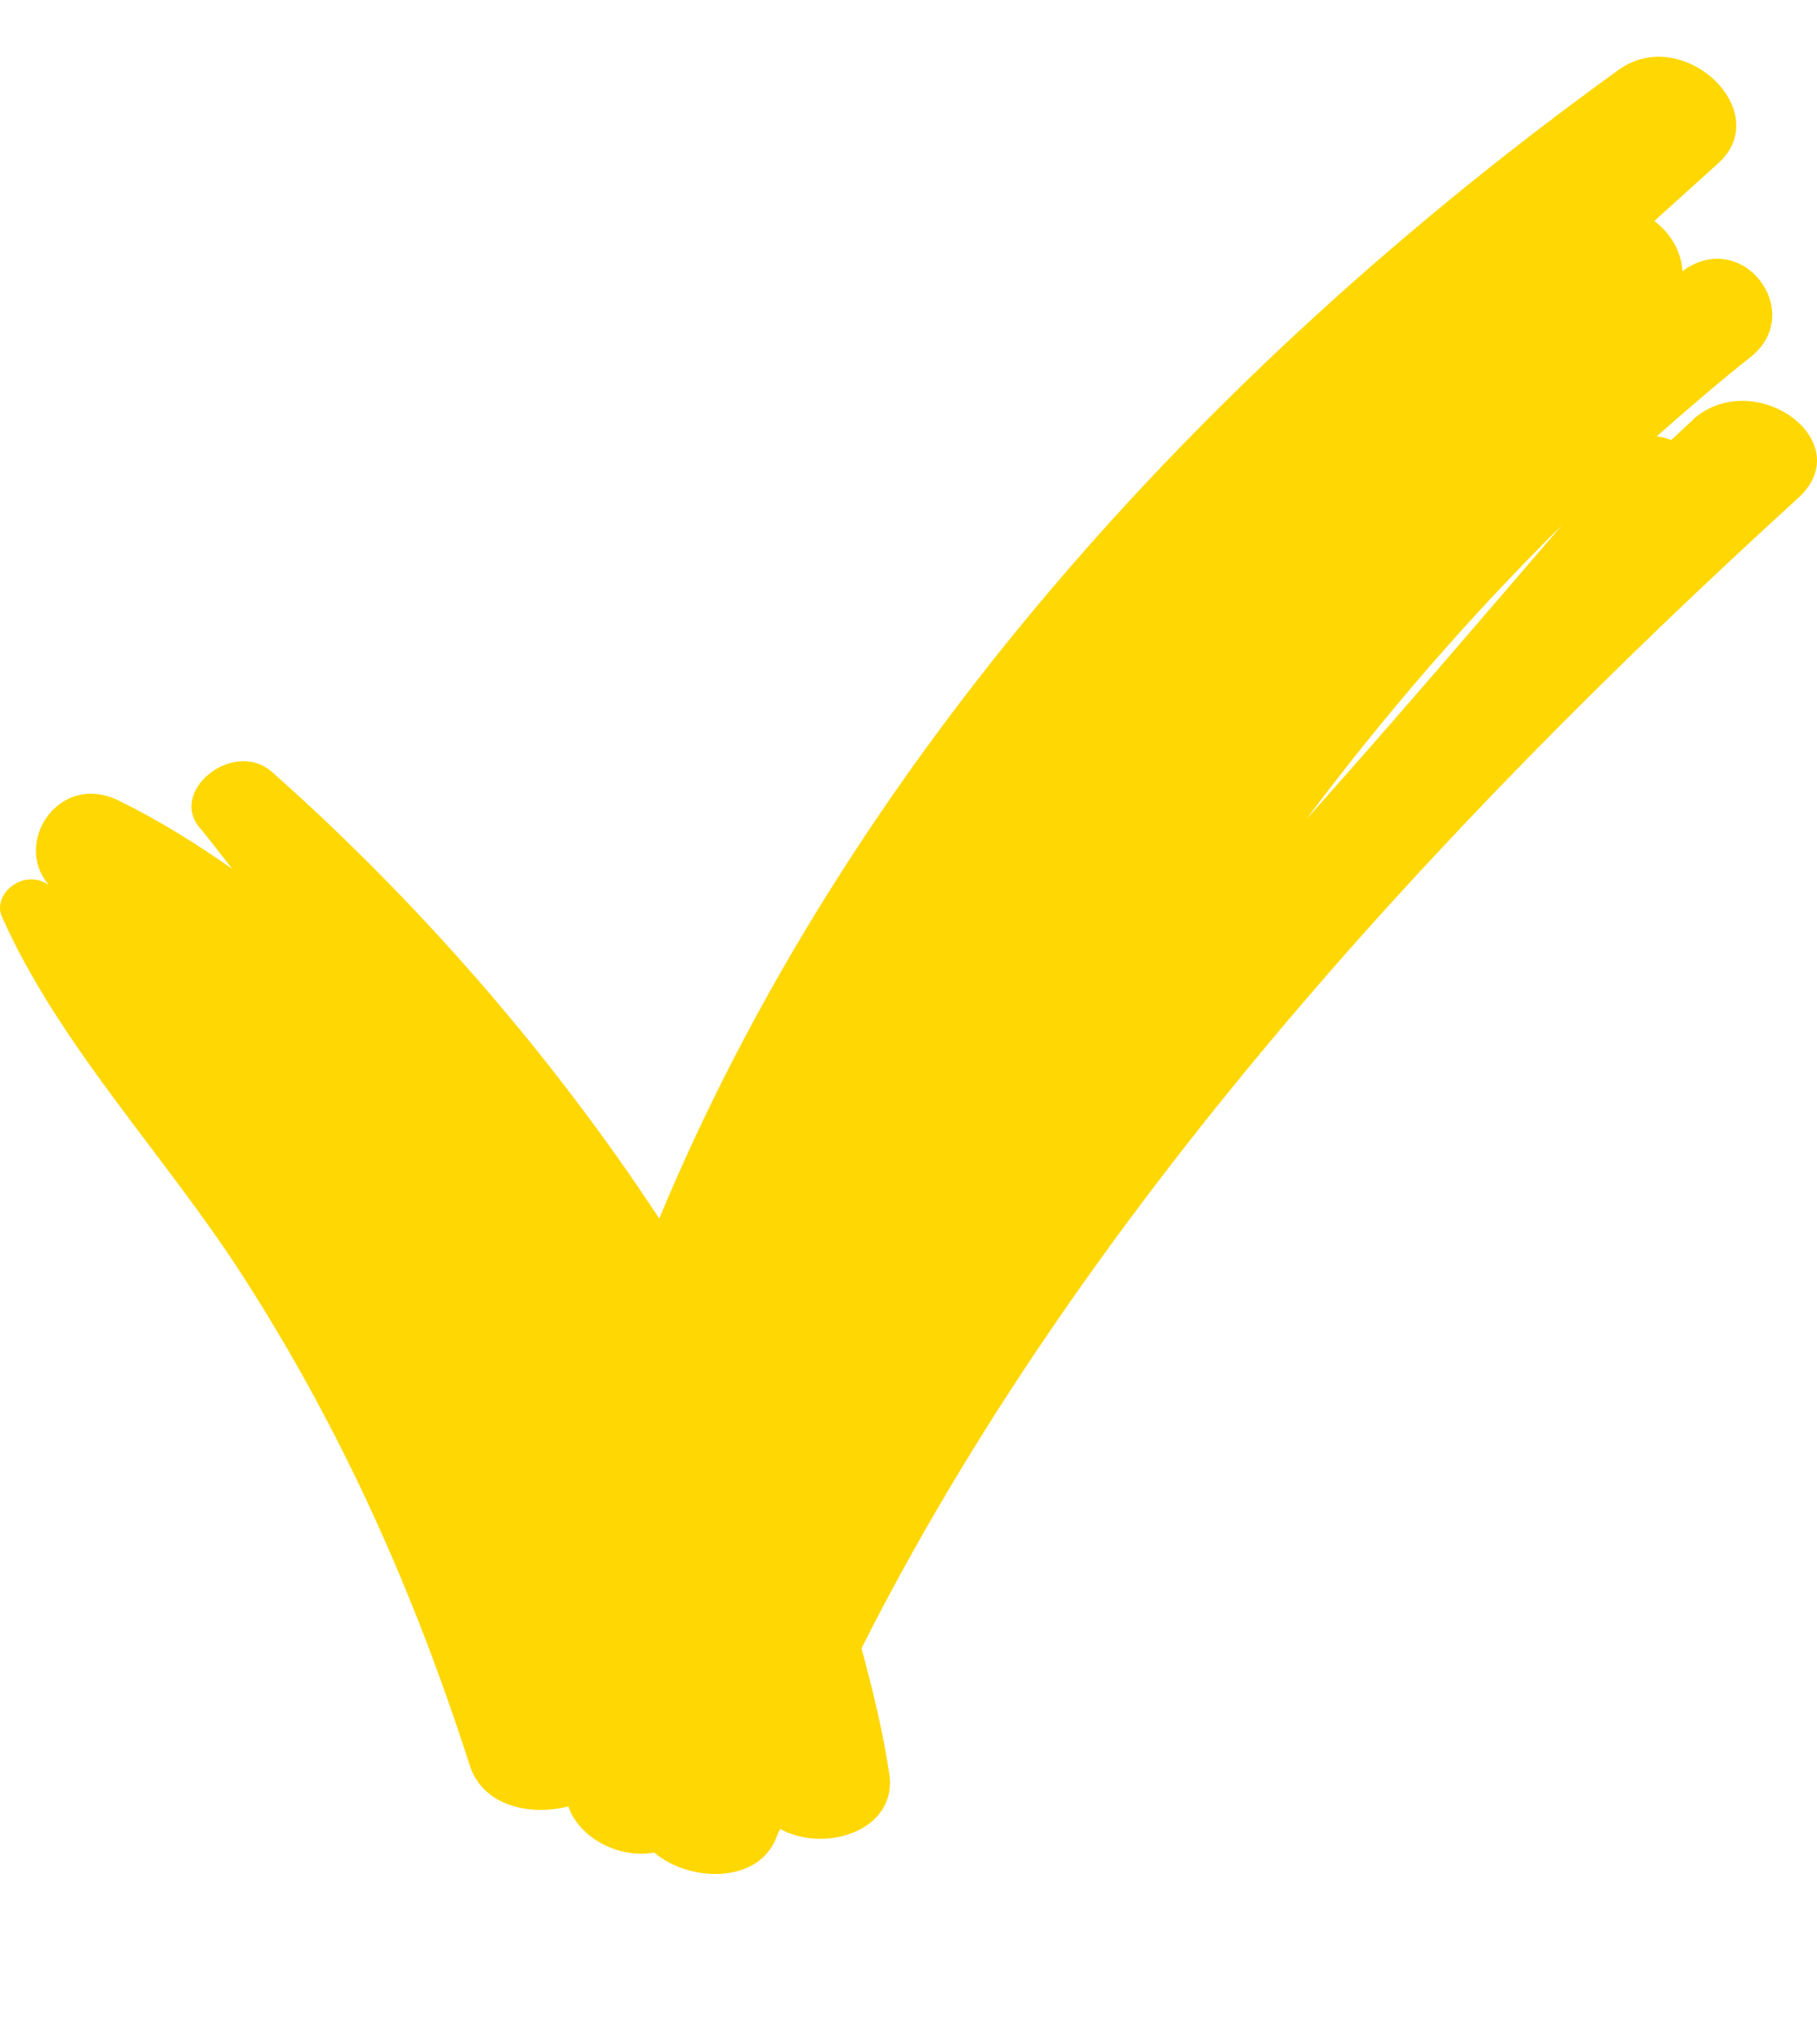 <svg width="32" height="36" viewBox="0 0 32 36" fill="none" xmlns="http://www.w3.org/2000/svg">
<g filter="url(#filter0_d_68_191)">
<path d="M29.814 6.396C29.678 6.516 29.558 6.637 29.43 6.75C29.35 6.714 29.262 6.693 29.174 6.686C29.718 6.206 30.27 5.732 30.847 5.273C31.807 4.489 30.686 2.998 29.63 3.775C29.614 3.436 29.422 3.104 29.134 2.892C29.51 2.552 29.878 2.22 30.254 1.881C31.279 0.97 29.646 -0.585 28.509 0.228C21.096 5.577 14.916 12.509 11.61 20.458C9.68 17.518 7.287 14.805 4.789 12.593C4.109 11.993 2.924 12.954 3.548 13.611C3.732 13.837 3.909 14.07 4.093 14.303C3.452 13.851 2.788 13.441 2.099 13.102C1.035 12.572 0.218 13.851 0.859 14.579C0.835 14.565 0.803 14.551 0.778 14.537C0.354 14.332 -0.134 14.77 0.034 15.144C1.051 17.427 2.916 19.349 4.285 21.483C6.038 24.21 7.303 27.065 8.271 30.082C8.496 30.796 9.32 30.986 10.009 30.81C10.209 31.382 10.921 31.735 11.522 31.622C12.122 32.138 13.347 32.195 13.675 31.354C13.691 31.304 13.715 31.255 13.739 31.206C14.532 31.644 15.821 31.234 15.66 30.223C15.548 29.488 15.372 28.761 15.172 28.026C18.991 20.451 25.235 13.632 31.671 7.767C32.76 6.771 30.887 5.421 29.806 6.396H29.814ZM23.001 13.434C24.354 11.625 25.851 9.887 27.508 8.248C26.019 9.979 24.53 11.724 23.001 13.434Z" fill="#FFD702"/>
</g>
<defs>
<filter id="filter0_d_68_191" x="-3" y="-2" width="38" height="38" filterUnits="userSpaceOnUse" color-interpolation-filters="sRGB">
<feFlood flood-opacity="0" result="BackgroundImageFix"/>
<feColorMatrix in="SourceAlpha" type="matrix" values="0 0 0 0 0 0 0 0 0 0 0 0 0 0 0 0 0 0 127 0" result="hardAlpha"/>
<feOffset dy="1"/>
<feGaussianBlur stdDeviation="1.5"/>
<feComposite in2="hardAlpha" operator="out"/>
<feColorMatrix type="matrix" values="0 0 0 0 0 0 0 0 0 0 0 0 0 0 0 0 0 0 0.15 0"/>
<feBlend mode="normal" in2="BackgroundImageFix" result="effect1_dropShadow_68_191"/>
<feBlend mode="normal" in="SourceGraphic" in2="effect1_dropShadow_68_191" result="shape"/>
</filter>
</defs>
</svg>
